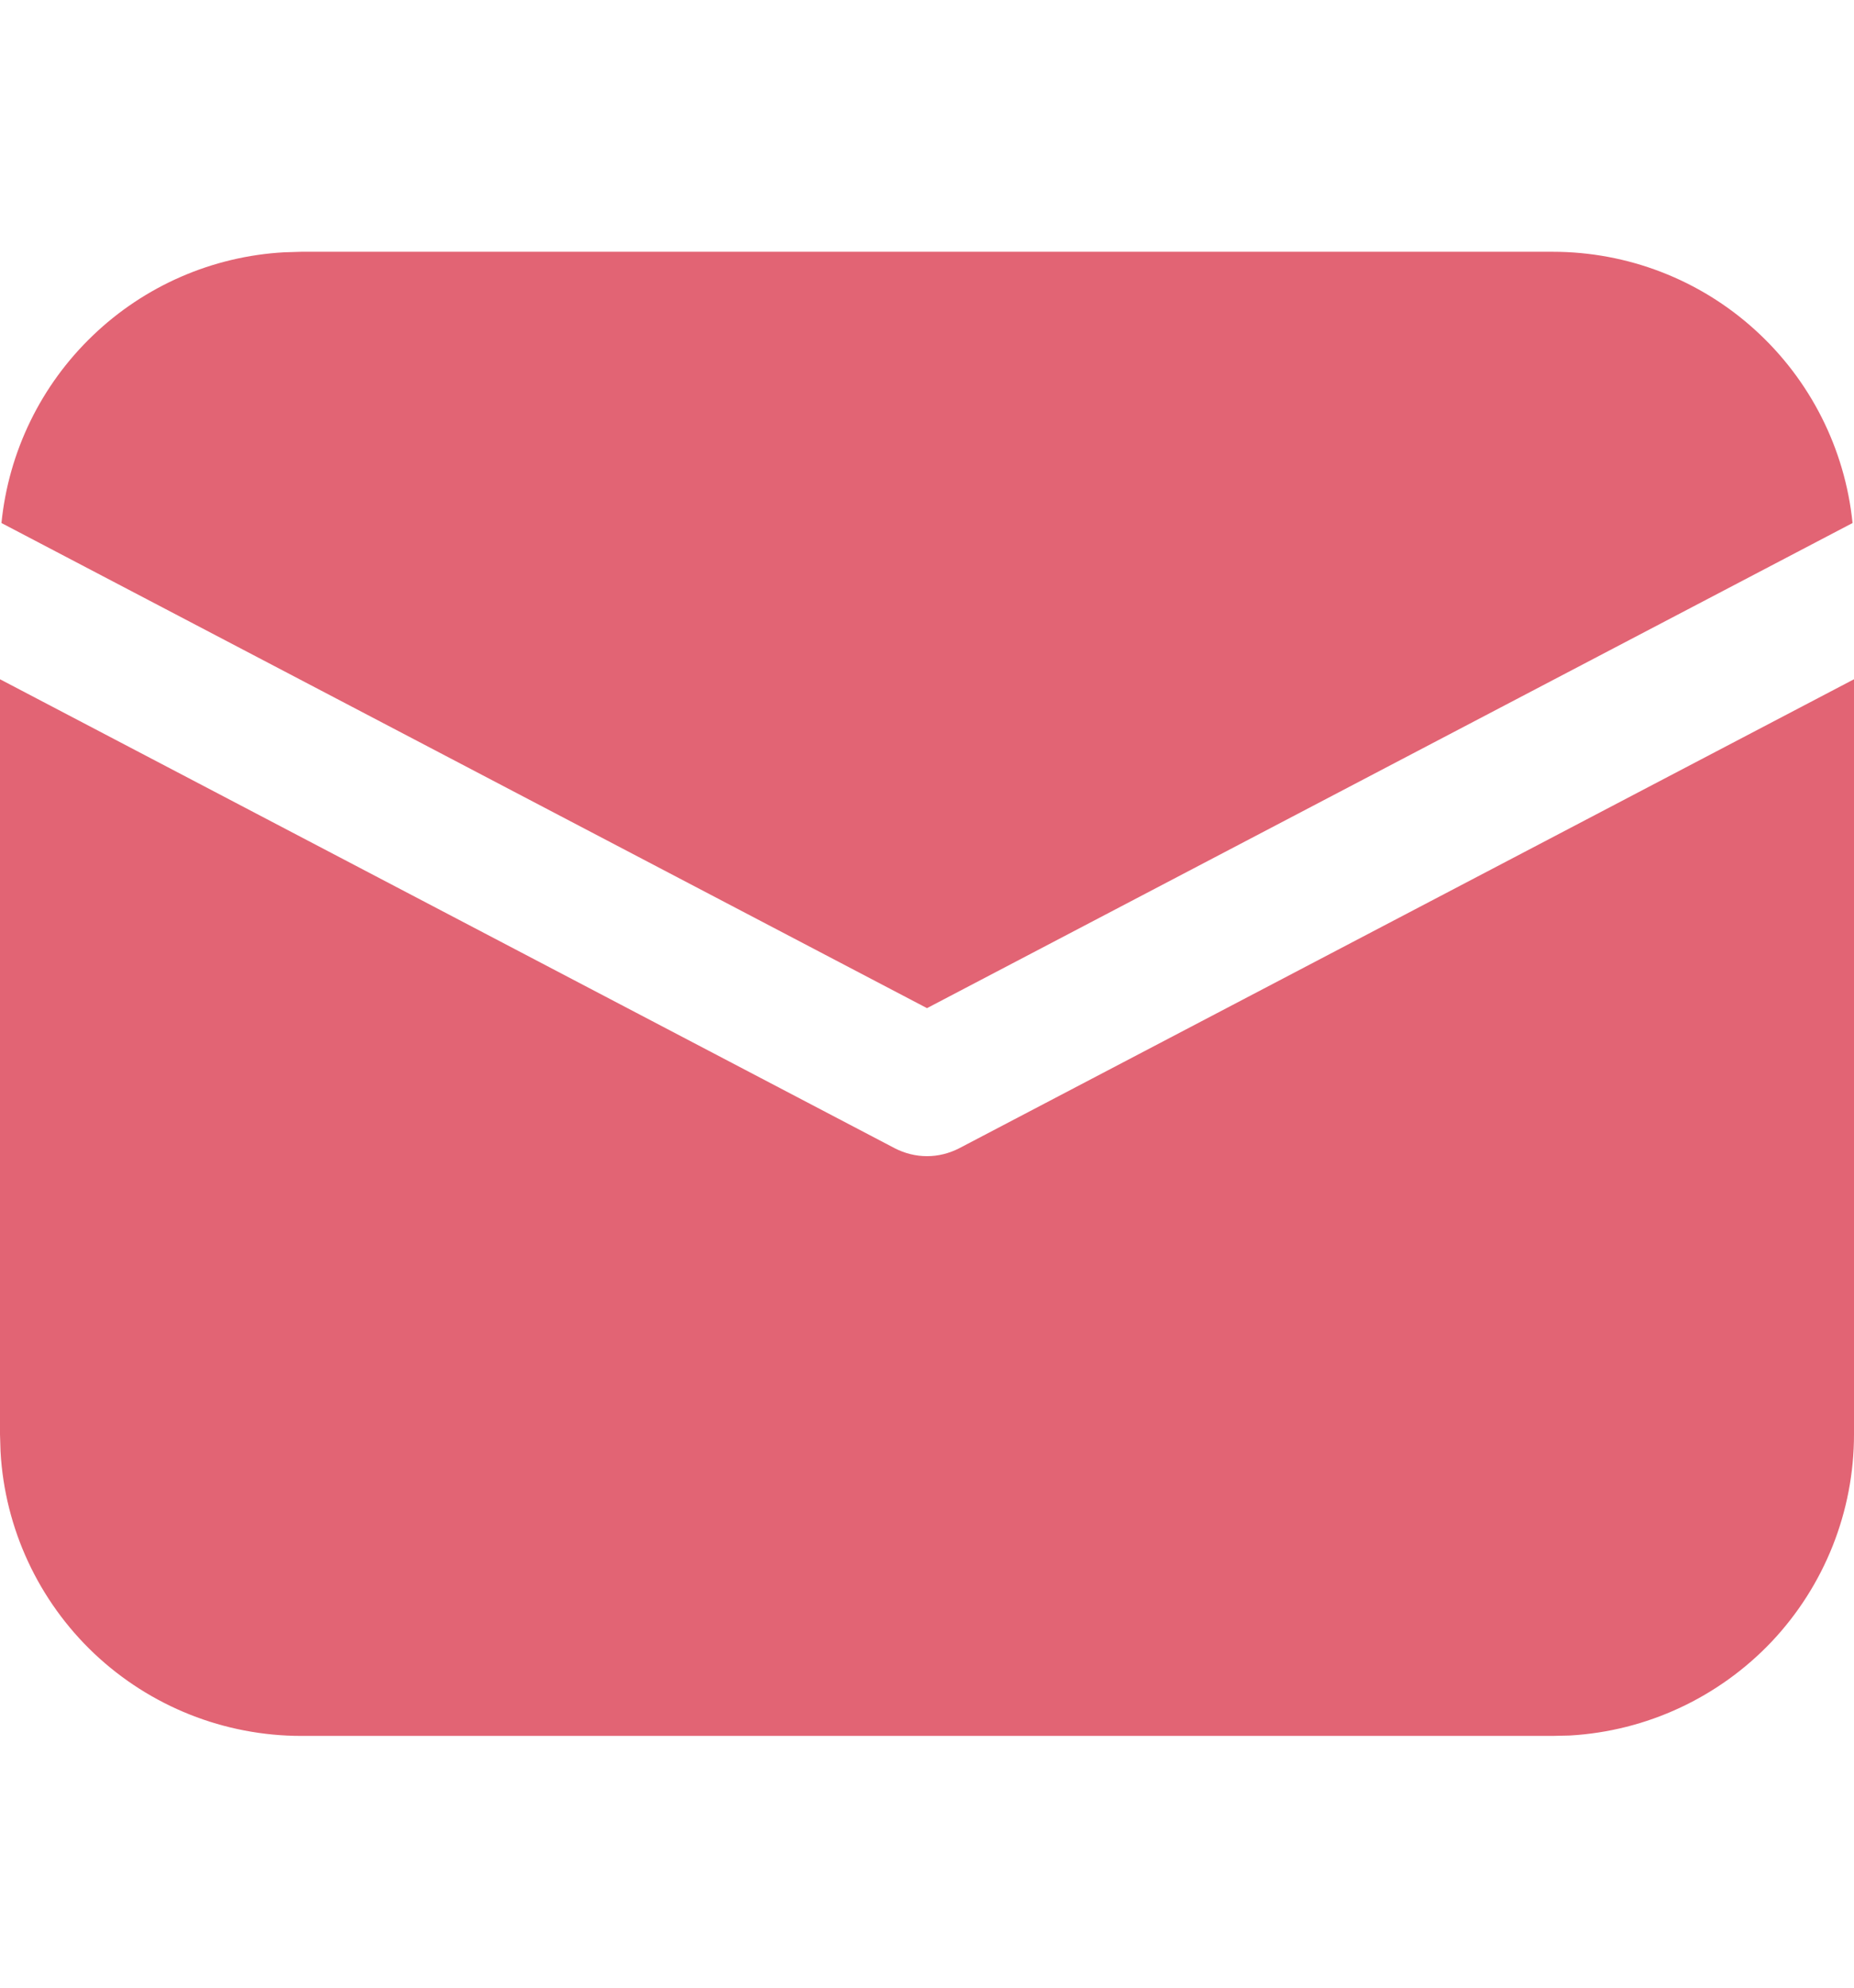 <svg width="14" height="15" viewBox="0 0 14 15" fill="none" xmlns="http://www.w3.org/2000/svg">
<path d="M14 5.126V10.825C14 11.406 13.778 11.965 13.379 12.388C12.979 12.81 12.434 13.064 11.854 13.097L11.725 13.1H2.275C1.694 13.1 1.135 12.878 0.712 12.479C0.29 12.08 0.036 11.534 0.004 10.954L0 10.825V5.126L6.756 8.665C6.832 8.704 6.915 8.725 7 8.725C7.085 8.725 7.168 8.704 7.244 8.665L14 5.126ZM2.275 1.9H11.725C12.289 1.9 12.833 2.109 13.251 2.488C13.669 2.866 13.932 3.386 13.989 3.947L7 7.608L0.011 3.947C0.065 3.408 0.31 2.906 0.701 2.532C1.092 2.157 1.604 1.934 2.145 1.904L2.275 1.9H11.725H2.275Z" fill="#E26474"/>
</svg>
